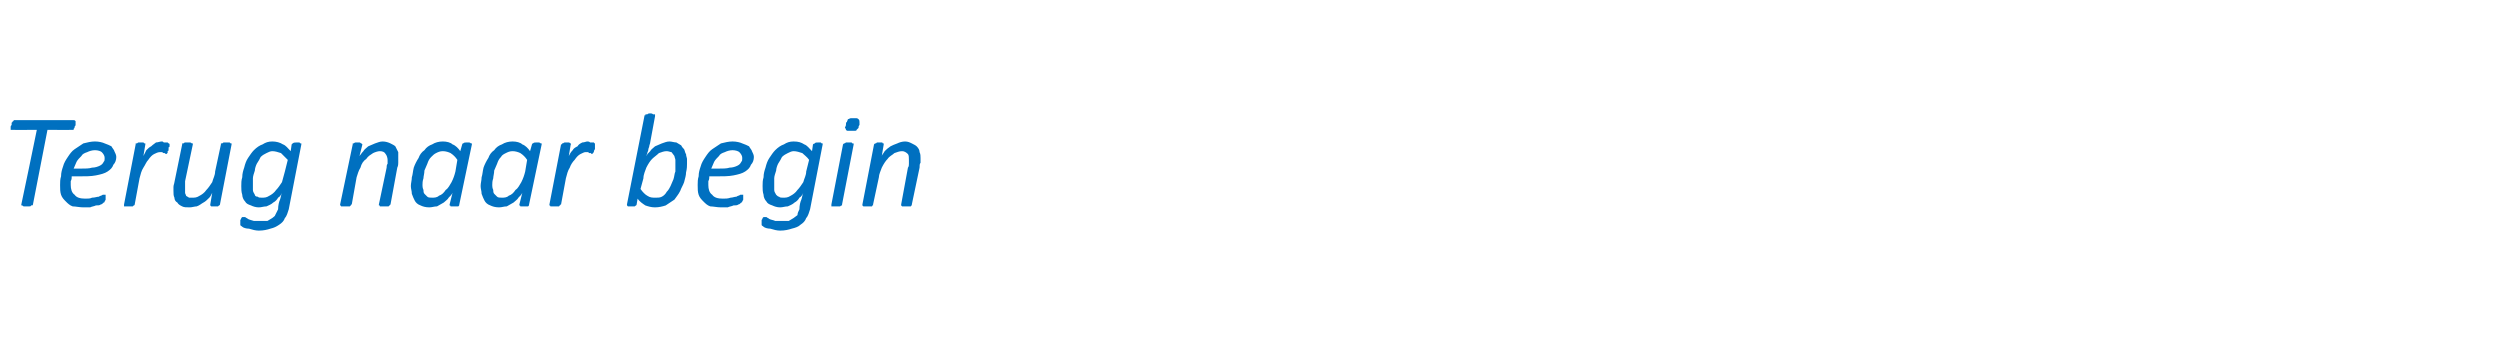 <?xml version="1.0" standalone="no"?><!DOCTYPE svg PUBLIC "-//W3C//DTD SVG 1.1//EN" "http://www.w3.org/Graphics/SVG/1.1/DTD/svg11.dtd"><svg xmlns="http://www.w3.org/2000/svg" version="1.1" width="258px" height="36.5px" viewBox="0 -1 258 36.5" style="top:-1px"><desc>Terug naar begin</desc><defs/><g id="Polygon2791"><path d="m7.8 11.7v.2c0 .1-.1.1-.1.2c0 .1 0 .1-.1.2v.1h-.2c.02.02-2.5 0-2.5 0l-1.5 7.7s0 .1-.1.1h-.1c0 .1-.1.1-.2.1h-.5c-.1 0-.1 0-.2-.1h-.1v-.1c.02-.01 1.6-7.7 1.6-7.7c0 0-2.52.02-2.5 0h-.2v-.3c0-.1 0-.1.1-.2v-.2s0-.1.1-.1c0-.1 0-.1.1-.1c0-.1 0-.1.1-.1h6.1c.1 0 .1 0 .2.1v.2zm4.2 3.5c0 .3-.1.6-.3.8c-.1.3-.3.5-.6.7c-.3.2-.7.3-1.2.4c-.5.1-1.1.1-1.8.1h-.7c0 .2 0 .3-.1.5v.4c0 .4.1.8.4 1c.2.3.6.4 1.1.4c.3 0 .5 0 .7-.1c.3 0 .5-.1.7-.1c.1-.1.3-.1.4-.2h.3v.5c0 .1-.1.1-.1.2c0 .1-.1.1-.1.1c-.1.1-.2.2-.3.2c-.1.1-.3.1-.5.1c-.2.1-.4.1-.6.2h-.7c-.4 0-.8-.1-1.1-.1c-.3-.1-.5-.3-.7-.5c-.2-.2-.4-.4-.5-.7c-.1-.3-.1-.6-.1-1c0-.3 0-.6.1-.9c0-.4.1-.7.2-1c.1-.4.3-.7.5-1c.2-.3.4-.6.7-.8l.9-.6c.4-.1.8-.2 1.2-.2c.4 0 .8.1 1 .2c.3.1.5.2.7.3c.1.2.3.4.3.5c.1.2.2.4.2.6zm-1.2.1c0-.2-.1-.4-.3-.6c-.1-.1-.4-.2-.7-.2c-.3 0-.6.1-.8.2c-.3.1-.5.2-.6.4c-.2.2-.4.4-.5.6c-.1.2-.2.5-.3.7h.7c.5 0 .9 0 1.2-.1c.3 0 .6-.1.8-.2c.2-.1.3-.2.4-.4c.1-.1.1-.2.1-.4zm6.6-1.5c.1 0 .1.1.1.1v.2s0 .1-.1.1v.2c0 .1 0 .2-.1.2v.2c-.1 0-.1.1-.1.1c-.1 0-.1 0-.2-.1h-.1c-.1 0-.1-.1-.2-.1h-.2c-.2 0-.4.1-.6.2c-.2.1-.4.3-.6.6c-.2.2-.3.5-.5.8c-.2.3-.3.7-.4 1.1l-.5 2.7s0 .1-.1.1l-.1.1h-.9v-.2l1.2-6.2v-.1h.1c.1 0 .1-.1.2-.1h.5l.1.1h.1v.1l-.2 1.2l.3-.6c.2-.2.3-.3.5-.4c.2-.2.4-.3.5-.4c.2 0 .4-.1.6-.1c.1 0 .1 0 .2.1h.4l.1.1zm5.3 6.3s0 .1-.1.1l-.1.1h-.7l-.1-.1v-.1l.2-1.2c-.1.2-.2.4-.3.5c-.2.2-.4.4-.6.5c-.2.1-.4.3-.7.4c-.2 0-.5.1-.7.1c-.4 0-.6 0-.8-.1c-.2-.1-.4-.2-.5-.4c-.2-.1-.3-.3-.3-.5c-.1-.2-.1-.4-.1-.7v-.4c0-.2.1-.4.1-.5l.8-3.9v-.1h.1c.1 0 .1-.1.2-.1h.5c.1 0 .2.1.2.1h.1v.1l-.8 3.8v1.2c0 .1.1.2.1.3c.1.1.2.1.3.2h.3c.3 0 .5 0 .8-.2c.2-.1.5-.3.7-.6c.2-.2.4-.5.6-.8c.1-.4.3-.7.3-1.1l.6-2.8v-.1h.1c.1 0 .1-.1.2-.1h.6l.1.1h.1v.1l-1.2 6.2zm7.1.5c-.1.3-.2.7-.4.9c-.1.3-.3.5-.6.7c-.3.2-.5.3-.9.4c-.3.1-.7.2-1.2.2c-.3 0-.7-.1-1-.2c-.3 0-.6-.1-.7-.2c-.1-.1-.2-.1-.2-.2v-.5c.1-.1.1-.2.1-.2l.1-.1h.3c.1.1.2.1.3.2c.2.1.3.1.6.2h1.4c.2-.1.3-.2.5-.3c.1-.1.3-.2.3-.3l.3-.6c0-.4.1-.8.2-1c.1-.3.1-.5.2-.7c-.1.2-.2.4-.4.5c-.1.2-.3.4-.5.5c-.2.2-.5.3-.7.4c-.3 0-.5.1-.8.1c-.3 0-.6-.1-.8-.2c-.3-.1-.5-.2-.6-.4c-.2-.2-.3-.5-.3-.7c-.1-.3-.1-.6-.1-.9c0-.3 0-.6.1-.9c0-.4.1-.7.2-1c.1-.4.2-.7.4-1c.2-.3.4-.6.6-.8c.3-.3.6-.5.9-.6c.3-.2.6-.3 1-.3c.4 0 .8.1 1.1.3c.3.1.5.4.8.7l.1-.7l.1-.1c.1-.1.3-.1.5-.1h.2l.1.1h.1v.1l-1.3 6.7zm-.1-5.1l-.7-.7c-.3-.1-.6-.2-.9-.2c-.2 0-.4.1-.6.2c-.2.1-.4.2-.6.4c-.1.2-.2.4-.4.7c-.1.2-.2.5-.2.7c-.1.3-.2.6-.2.8v1.2c0 .2.1.3.2.5c0 .1.1.2.3.2c.1.1.2.1.4.1c.3 0 .5 0 .8-.2c.2-.1.5-.3.7-.6c.2-.2.4-.5.6-.8l.3-1.1l.3-1.2zm11.4-.2v.5c0 .1 0 .3-.1.5l-.7 3.8l-.1.1l-.1.1h-.9c0-.1 0-.1-.1-.1v-.1l.8-3.8c0-.1 0-.3.1-.4v-.4c0-.2-.1-.5-.2-.6c-.1-.2-.3-.3-.6-.3c-.2 0-.5.1-.7.2c-.3.2-.5.3-.7.6c-.3.2-.5.5-.6.9c-.2.3-.3.7-.4 1l-.5 2.8c-.1 0-.1.1-.1.1l-.1.1h-.9c0-.1-.1-.1-.1-.1v-.1l1.3-6.2v-.1h.1s.1-.1.2-.1h.4c.1 0 .1.1.2.1l.1.1l-.3 1.2c.1-.1.2-.3.4-.5c.1-.2.3-.3.5-.5c.2-.1.5-.2.7-.3c.3-.1.5-.2.8-.2c.3 0 .6.1.8.2c.2.1.4.2.5.3l.3.6v.6zm6.3 4.8c0 .1 0 .1-.1.2h-.8c0-.1-.1-.1-.1-.1v-.1l.3-1.2c-.1.2-.2.3-.4.5c-.1.2-.3.3-.5.5c-.2.1-.5.3-.7.4c-.3 0-.5.1-.8.1c-.4 0-.7-.1-.9-.2c-.3-.1-.5-.3-.6-.5c-.1-.2-.2-.4-.3-.7c0-.3-.1-.5-.1-.8c0-.3.1-.6.1-.9c.1-.3.1-.6.2-1c.1-.3.3-.7.5-1c.1-.3.3-.6.6-.8c.2-.3.5-.5.8-.6c.3-.2.7-.3 1.1-.3c.4 0 .8.1 1 .3c.3.1.6.4.8.7l.2-.7s0-.1.1-.1c.1-.1.2-.1.4-.1h.2c.1 0 .2.1.2.1h.1v.1l-1.3 6.2zm-.2-4.6c-.2-.3-.4-.5-.7-.7c-.2-.1-.5-.2-.8-.2c-.3 0-.5.1-.7.2c-.2.1-.3.2-.5.4c-.2.2-.3.4-.4.7c-.1.2-.2.5-.3.7c0 .3-.1.6-.1.8c-.1.3-.1.5-.1.7c0 .1 0 .3.1.5c0 .1 0 .3.1.4l.3.3c.1.1.3.1.5.1c.2 0 .5 0 .7-.2c.3-.1.5-.3.7-.6c.3-.2.4-.5.6-.8c.2-.4.3-.7.4-1.1l.2-1.2zm7.4 4.6c0 .1 0 .1-.1.2h-.8c0-.1-.1-.1-.1-.1v-.1l.3-1.2c-.1.2-.2.3-.4.5c-.1.2-.3.3-.5.5c-.2.1-.5.3-.7.4c-.3 0-.5.1-.8.1c-.4 0-.7-.1-.9-.2c-.3-.1-.5-.3-.6-.5c-.1-.2-.2-.4-.3-.7c0-.3-.1-.5-.1-.8c0-.3.1-.6.1-.9c.1-.3.1-.6.2-1c.1-.3.3-.7.5-1c.1-.3.3-.6.6-.8c.2-.3.5-.5.8-.6c.3-.2.7-.3 1.1-.3c.4 0 .8.1 1 .3c.3.1.6.4.8.7l.2-.7s0-.1.1-.1c.1-.1.2-.1.4-.1h.2c.1 0 .2.1.2.1h.1v.1l-1.3 6.2zm-.2-4.6c-.2-.3-.4-.5-.7-.7c-.2-.1-.5-.2-.8-.2c-.3 0-.5.1-.7.2c-.2.1-.4.2-.5.4c-.2.2-.3.4-.4.7c-.1.2-.2.5-.3.7c0 .3-.1.6-.1.8c-.1.3-.1.5-.1.7c0 .1 0 .3.1.5c0 .1 0 .3.1.4l.3.3c.1.1.3.1.5.1c.2 0 .5 0 .7-.2c.3-.1.5-.3.7-.6c.3-.2.4-.5.6-.8c.2-.4.3-.7.4-1.1l.2-1.2zm7-1.7v.6c-.1.1-.1.2-.1.2c0 .1-.1.2-.1.2l-.1.1s-.1 0-.1-.1h-.2l-.1-.1h-.3c-.1 0-.3.1-.5.2c-.2.1-.4.3-.6.6c-.2.2-.4.5-.5.8c-.2.3-.3.7-.4 1.1l-.5 2.7c-.1 0-.1.1-.1.1c0 0-.1 0-.1.1h-.9c0-.1-.1-.1-.1-.1v-.1l1.2-6.2c.1 0 .1 0 .1-.1h.1s.1-.1.2-.1h.4c.1 0 .1.1.2.1c0 .1.1.1 0 .1l-.2 1.2c.1-.2.2-.4.4-.6c.1-.2.3-.3.5-.4c.1-.2.3-.3.5-.4c.2 0 .4-.1.5-.1c.1 0 .2 0 .3.1h.4c0 .1.1.1.1.1zm9.5 2.1c0 .2 0 .5-.1.9c0 .3-.1.6-.2 1c-.1.3-.3.6-.4.9c-.2.4-.4.6-.6.9l-.9.6c-.3.1-.7.2-1.1.2c-.4 0-.7-.1-1-.2c-.3-.2-.6-.4-.8-.7l-.1.6c0 .1-.1.1-.2.2h-.7c-.1-.1-.1-.1-.1-.2l1.8-9.1c0-.1 0-.1.1-.1c0-.1 0-.1.1-.1h.1c.1-.1.2-.1.3-.1c.1 0 .2 0 .3.1h.2v.2l-.5 2.7c0 .1-.1.3-.1.4c0 .1-.1.2-.1.4c0 .1-.1.2-.1.3c0 .1-.1.2-.1.3c.1-.2.2-.3.4-.5c.1-.2.3-.3.5-.5c.2-.1.5-.2.7-.3c.3-.1.5-.2.8-.2c.2 0 .5.1.7.1c.2.1.3.2.5.3c.1.2.2.3.3.4c.1.2.1.4.2.5c0 .2.1.4.1.5v.5zm-1.2.1v-.5c0-.1-.1-.3-.1-.4c-.1-.1-.2-.3-.3-.4c-.1 0-.3-.1-.5-.1c-.3 0-.5.1-.8.2c-.2.2-.5.4-.7.6c-.2.2-.4.5-.6.9c-.1.3-.3.7-.3 1.1l-.3 1.1c.2.3.5.6.7.7c.3.2.5.2.9.2c.2 0 .4 0 .6-.1c.2-.1.4-.3.5-.5c.2-.2.3-.4.4-.6c.1-.2.2-.5.3-.7c.1-.3.1-.6.2-.8v-.7zm8.1-.8c0 .3-.1.6-.3.8c-.1.3-.3.5-.6.7c-.3.2-.7.3-1.2.4c-.5.1-1.1.1-1.8.1h-.7c0 .2 0 .3-.1.5v.4c0 .4.1.8.4 1c.2.3.6.4 1.1.4c.3 0 .5 0 .8-.1c.2 0 .4-.1.6-.1c.1-.1.3-.1.4-.2h.3v.5c0 .1-.1.1-.1.2c0 .1-.1.1-.1.1c-.1.1-.2.2-.3.2c-.1.1-.3.1-.5.1c-.2.1-.4.1-.6.2h-.7c-.4 0-.8-.1-1.1-.1c-.3-.1-.5-.3-.7-.5c-.2-.2-.4-.4-.5-.7c-.1-.3-.1-.6-.1-1c0-.3 0-.6.1-.9c0-.4.1-.7.2-1c.1-.4.3-.7.5-1c.2-.3.4-.6.7-.8l.9-.6c.4-.1.8-.2 1.2-.2c.4 0 .8.1 1 .2c.3.1.5.2.7.3c.1.2.3.4.3.5c.1.2.2.4.2.6zm-1.2.1c0-.2-.1-.4-.3-.6c-.1-.1-.4-.2-.7-.2c-.3 0-.6.1-.8.2c-.3.1-.5.2-.6.4c-.2.2-.4.4-.5.6c-.1.2-.2.5-.3.7h.7c.5 0 .9 0 1.2-.1c.3 0 .6-.1.8-.2c.2-.1.3-.2.4-.4c.1-.1.1-.2.1-.4zm7 5.3c-.1.3-.2.7-.4.9c-.1.3-.3.5-.6.7c-.2.2-.5.3-.9.4c-.3.1-.7.2-1.2.2c-.3 0-.7-.1-1-.2c-.3 0-.6-.1-.7-.2c-.1-.1-.2-.1-.2-.2v-.5c.1-.1.1-.2.1-.2l.1-.1h.3c.1.1.2.1.3.2c.2.1.4.1.6.2h1.4c.2-.1.3-.2.5-.3c.1-.1.3-.2.4-.3c0-.2.1-.4.2-.6c0-.4.1-.8.2-1c.1-.3.1-.5.2-.7c-.1.2-.2.4-.4.5c-.1.2-.3.4-.5.5c-.2.2-.5.3-.7.4c-.3 0-.5.1-.8.1c-.3 0-.6-.1-.8-.2c-.3-.1-.5-.2-.6-.4c-.2-.2-.3-.5-.3-.7c-.1-.3-.1-.6-.1-.9c0-.3 0-.6.1-.9c0-.4.1-.7.2-1c.1-.4.2-.7.4-1c.2-.3.4-.6.6-.8c.3-.3.6-.5.9-.6c.3-.2.6-.3 1-.3c.5 0 .8.1 1.1.3c.3.1.5.4.8.7l.1-.7s.1-.1.2-.1c0-.1.2-.1.4-.1h.2l.1.1h.1v.1l-1.3 6.7zm-.1-5.1c-.2-.3-.5-.5-.7-.7c-.3-.1-.6-.2-.9-.2c-.2 0-.4.1-.6.2c-.2.1-.4.2-.6.4c-.1.2-.2.4-.4.7c-.1.2-.2.5-.2.7c-.1.3-.2.6-.2.8v1.2c0 .2.1.3.2.5c.1.1.2.2.3.2c.1.1.2.1.4.1c.3 0 .5 0 .8-.2c.2-.1.5-.3.7-.6c.2-.2.4-.5.6-.8c.1-.4.3-.7.3-1.1l.3-1.2zm5.2-3.6c-.1.1-.1.2-.1.3l-.2.2c0 .1-.1.1-.2.1h-.7c-.1 0-.1 0-.2-.1c0-.1 0-.1-.1-.2c0-.1.1-.2.1-.3c0-.2 0-.3.1-.3c0-.1.1-.2.1-.3c.1 0 .2-.1.3-.1h.6c.1 0 .2.1.2.1c.1.1.1.2.1.3v.3zm-1.8 8.2v.1c-.1 0-.1 0-.2.1h-.9v-.2l1.2-6.2l.1-.1c.1 0 .1 0 .2-.1h.6c0 .1.1.1.1.1c.1 0 .1 0 .1.1l-1.2 6.2zm8.1-4.8v.5c-.1.1-.1.3-.1.5l-.8 3.8v.1s-.1 0-.1.1h-.9l-.1-.1v-.1l.7-3.8c.1-.1.1-.3.1-.4v-.4c0-.2 0-.5-.1-.6c-.2-.2-.4-.3-.6-.3c-.3 0-.5.1-.8.2c-.2.2-.5.3-.7.6c-.2.2-.4.5-.6.9c-.1.3-.3.7-.3 1l-.6 2.8v.1c-.1 0-.1 0-.1.1h-.9l-.1-.1v-.1l1.2-6.2l.1-.1h.1l.1-.1h.5c.1 0 .1.1.1.1h.1v.1l-.2 1.2c0-.1.2-.3.3-.5c.2-.2.3-.3.6-.5c.2-.1.4-.2.7-.3c.2-.1.5-.2.8-.2c.3 0 .5.1.7.2c.2.1.4.2.5.3c.2.2.3.4.3.6c.1.2.1.4.1.6z" stroke="none" fill="#0070c0"/></g></svg>